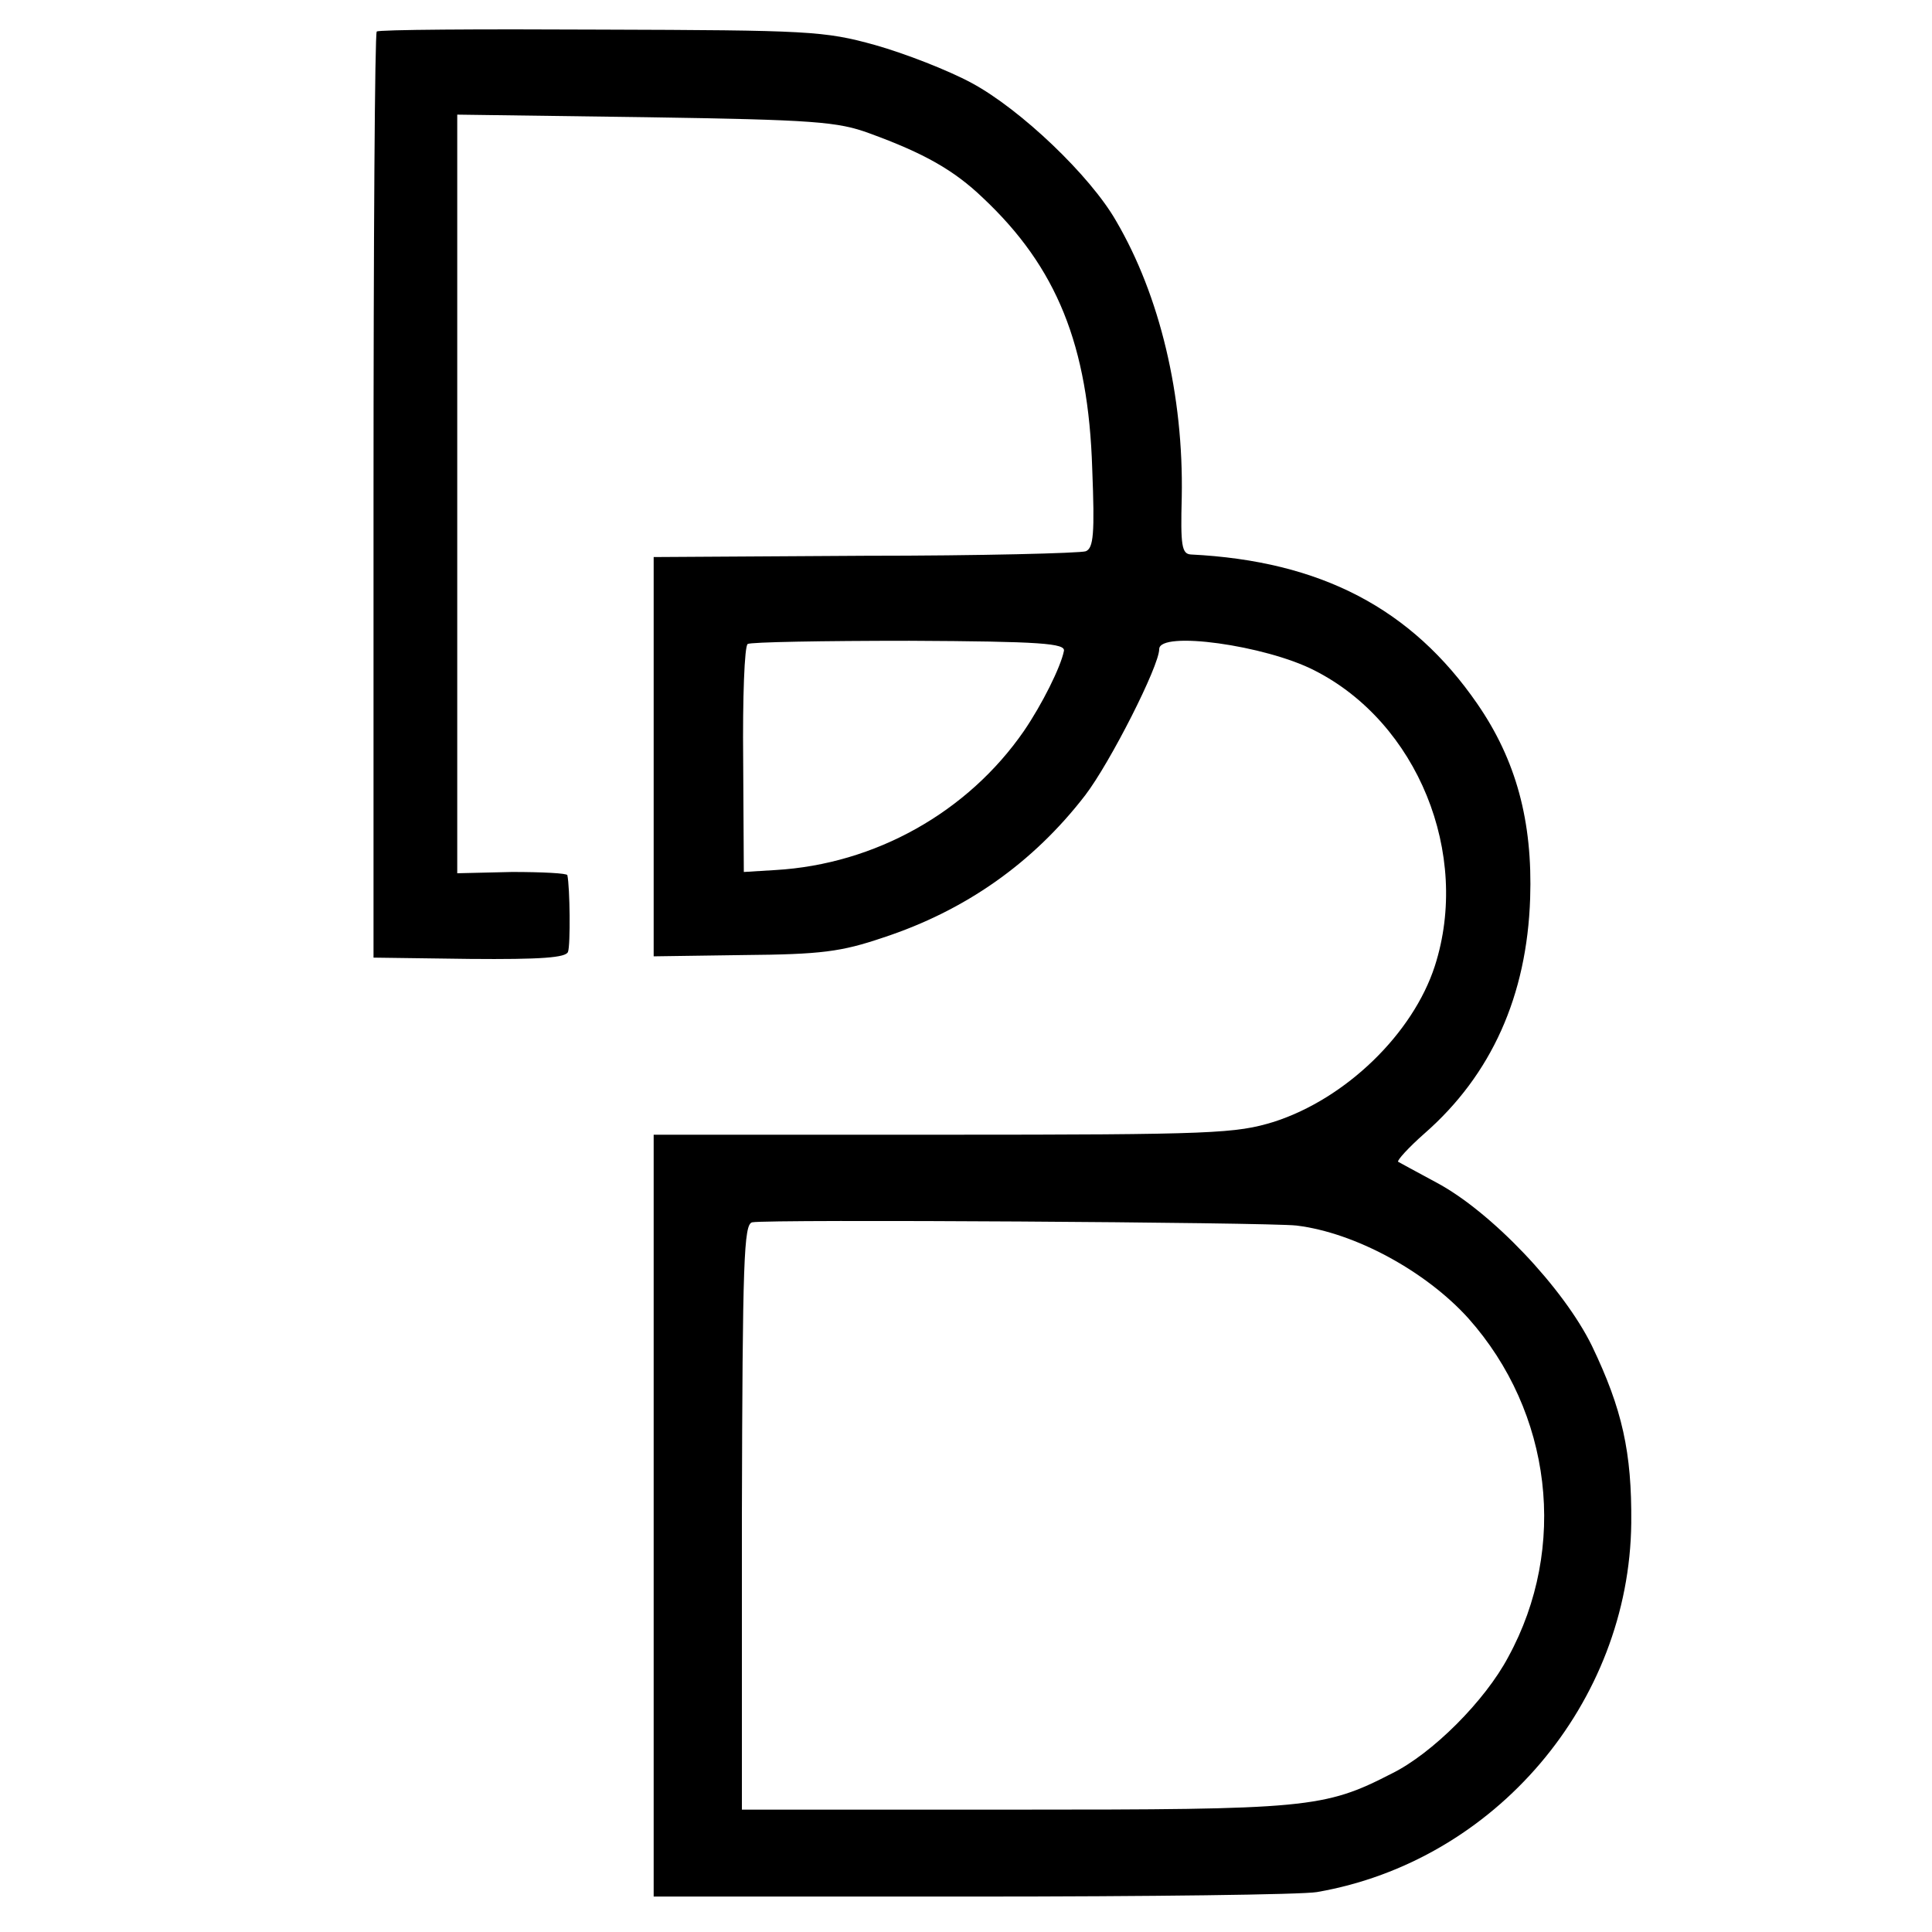 <?xml version="1.0" standalone="no"?>
<!DOCTYPE svg PUBLIC "-//W3C//DTD SVG 20010904//EN"
 "http://www.w3.org/TR/2001/REC-SVG-20010904/DTD/svg10.dtd">
<svg version="1.0" xmlns="http://www.w3.org/2000/svg"
 width="300pt" height="300pt" viewBox="0 0 300 300"
 preserveAspectRatio="xMidYMid meet">
<g transform="translate(0,300) scale(0.1,-0.1)"
fill="#000000" stroke="none">
<path d="M585 2951 c-3 -2 -5 -327 -5 -721 l0 -717 149 -2 c112 -1 150 2 153
11 4 11 3 100 -1 119 0 3 -39 5 -86 5 l-85 -2 0 589 0 589 293 -4 c262 -4 298
-7 347 -25 85 -31 131 -57 176 -100 115 -108 164 -229 170 -421 4 -101 2 -123
-10 -128 -9 -3 -163 -7 -343 -7 l-328 -2 0 -310 0 -310 140 2 c120 1 151 5
216 27 128 42 233 116 314 221 39 51 115 201 115 227 0 29 165 6 241 -33 160
-81 243 -285 187 -459 -34 -105 -138 -206 -250 -242 -59 -18 -92 -20 -513 -20
l-450 0 0 -591 0 -592 495 0 c272 0 513 3 535 7 277 48 485 294 488 573 1 110
-14 177 -61 275 -44 90 -157 209 -242 254 -30 16 -57 31 -59 32 -2 2 16 22 41
44 104 91 159 214 164 365 4 120 -22 215 -82 302 -102 148 -243 222 -445 232
-14 1 -16 14 -14 89 3 158 -34 313 -102 429 -40 70 -148 173 -224 214 -37 20
-104 46 -150 59 -79 22 -104 23 -427 24 -188 1 -345 0 -347 -3z m1067 -962
c-5 -25 -34 -83 -62 -124 -87 -126 -231 -207 -386 -216 l-49 -3 -1 174 c-1 96
2 177 7 180 4 3 117 5 251 5 205 -1 243 -4 240 -16z m361 -892 c91 -11 201
-71 267 -144 130 -146 155 -356 62 -526 -36 -68 -118 -150 -181 -181 -105 -54
-131 -56 -587 -56 l-422 0 0 455 c1 400 3 454 16 457 26 5 800 0 845 -5z"/>
</g>
</svg>
